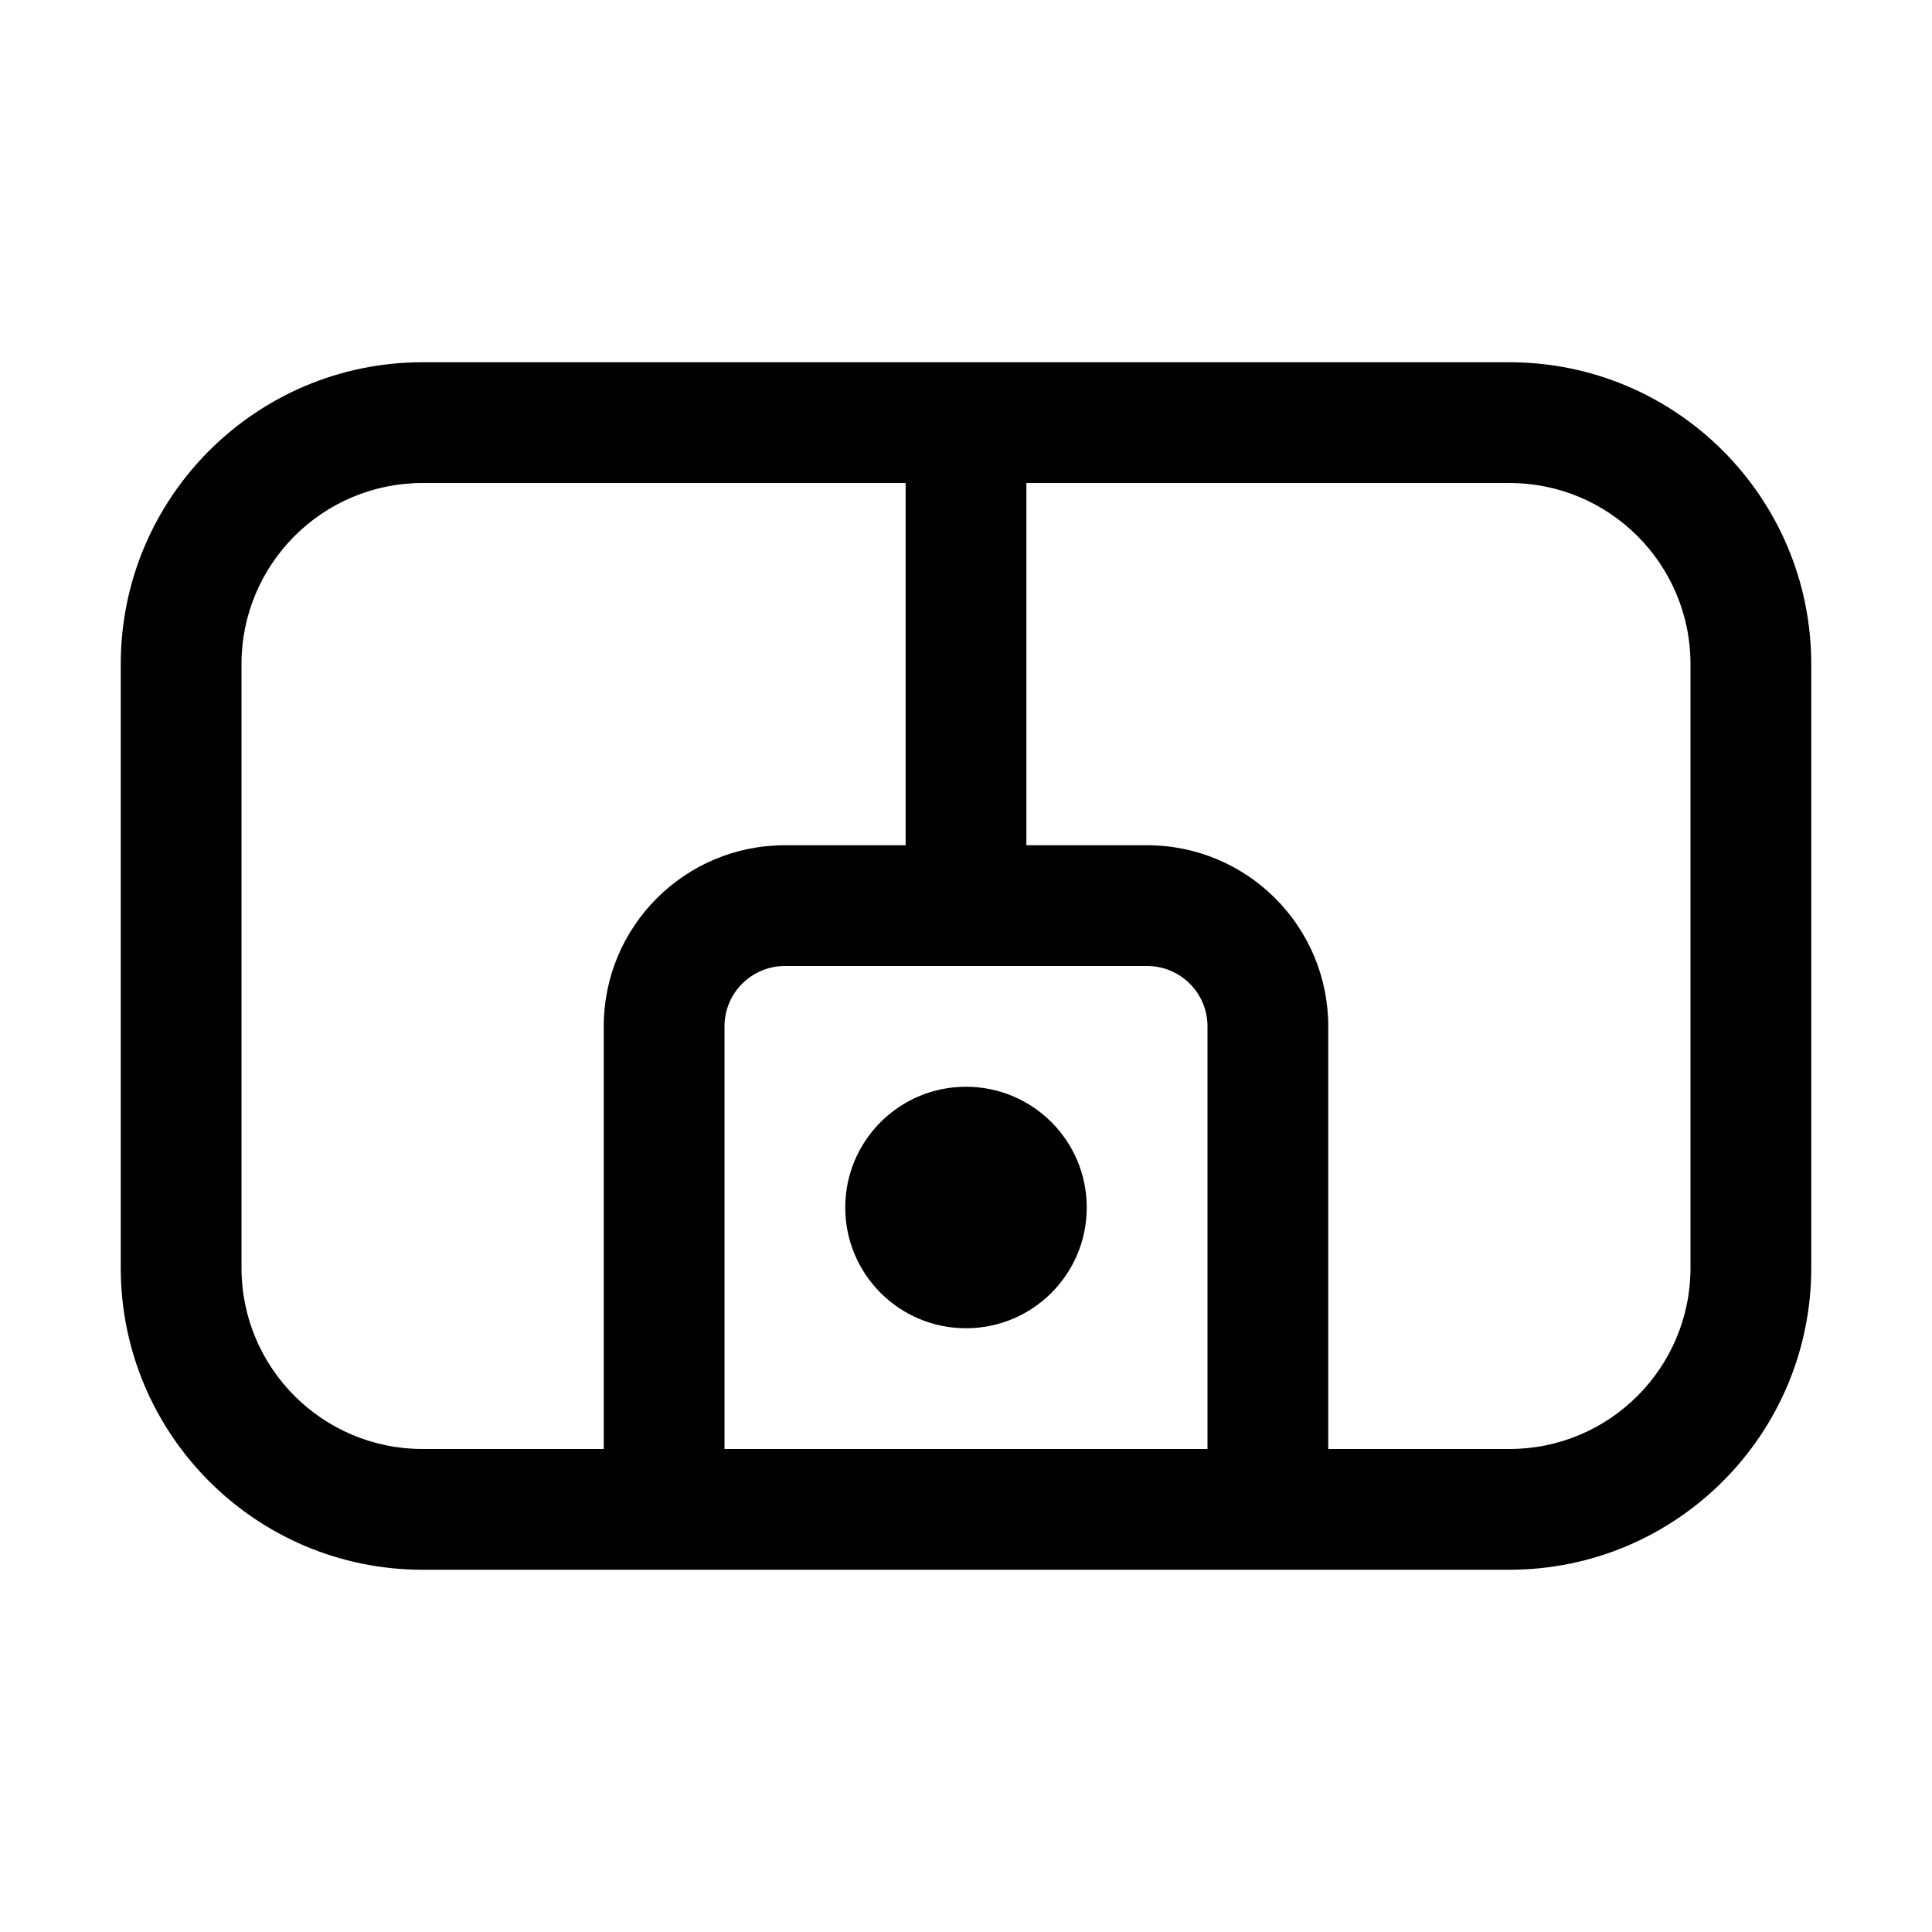 <svg width="32" height="32" viewBox="0 0 32 32" fill="none" xmlns="http://www.w3.org/2000/svg">
<path d="M18 20C18 21.105 17.105 22 16 22C14.895 22 14 21.105 14 20C14 18.895 14.895 18 16 18C17.105 18 18 18.895 18 20Z" fill="black"/>
<path fill-rule="evenodd" clip-rule="evenodd" d="M7 6C4.239 6 2 8.239 2 11V21C2 23.761 4.239 26 7 26H25C27.761 26 30 23.761 30 21V11C30 8.239 27.761 6 25 6H7ZM22 24H25C26.657 24 28 22.657 28 21V11C28 9.343 26.657 8 25 8L17 8V14H19C20.657 14 22 15.343 22 17V24ZM15 14V8H7C5.343 8 4 9.343 4 11V21C4 22.657 5.343 24 7 24H10V17C10 15.343 11.343 14 13 14H15ZM20 24V17C20 16.448 19.552 16 19 16H13C12.448 16 12 16.448 12 17V24H20Z" fill="black"/>
</svg>
